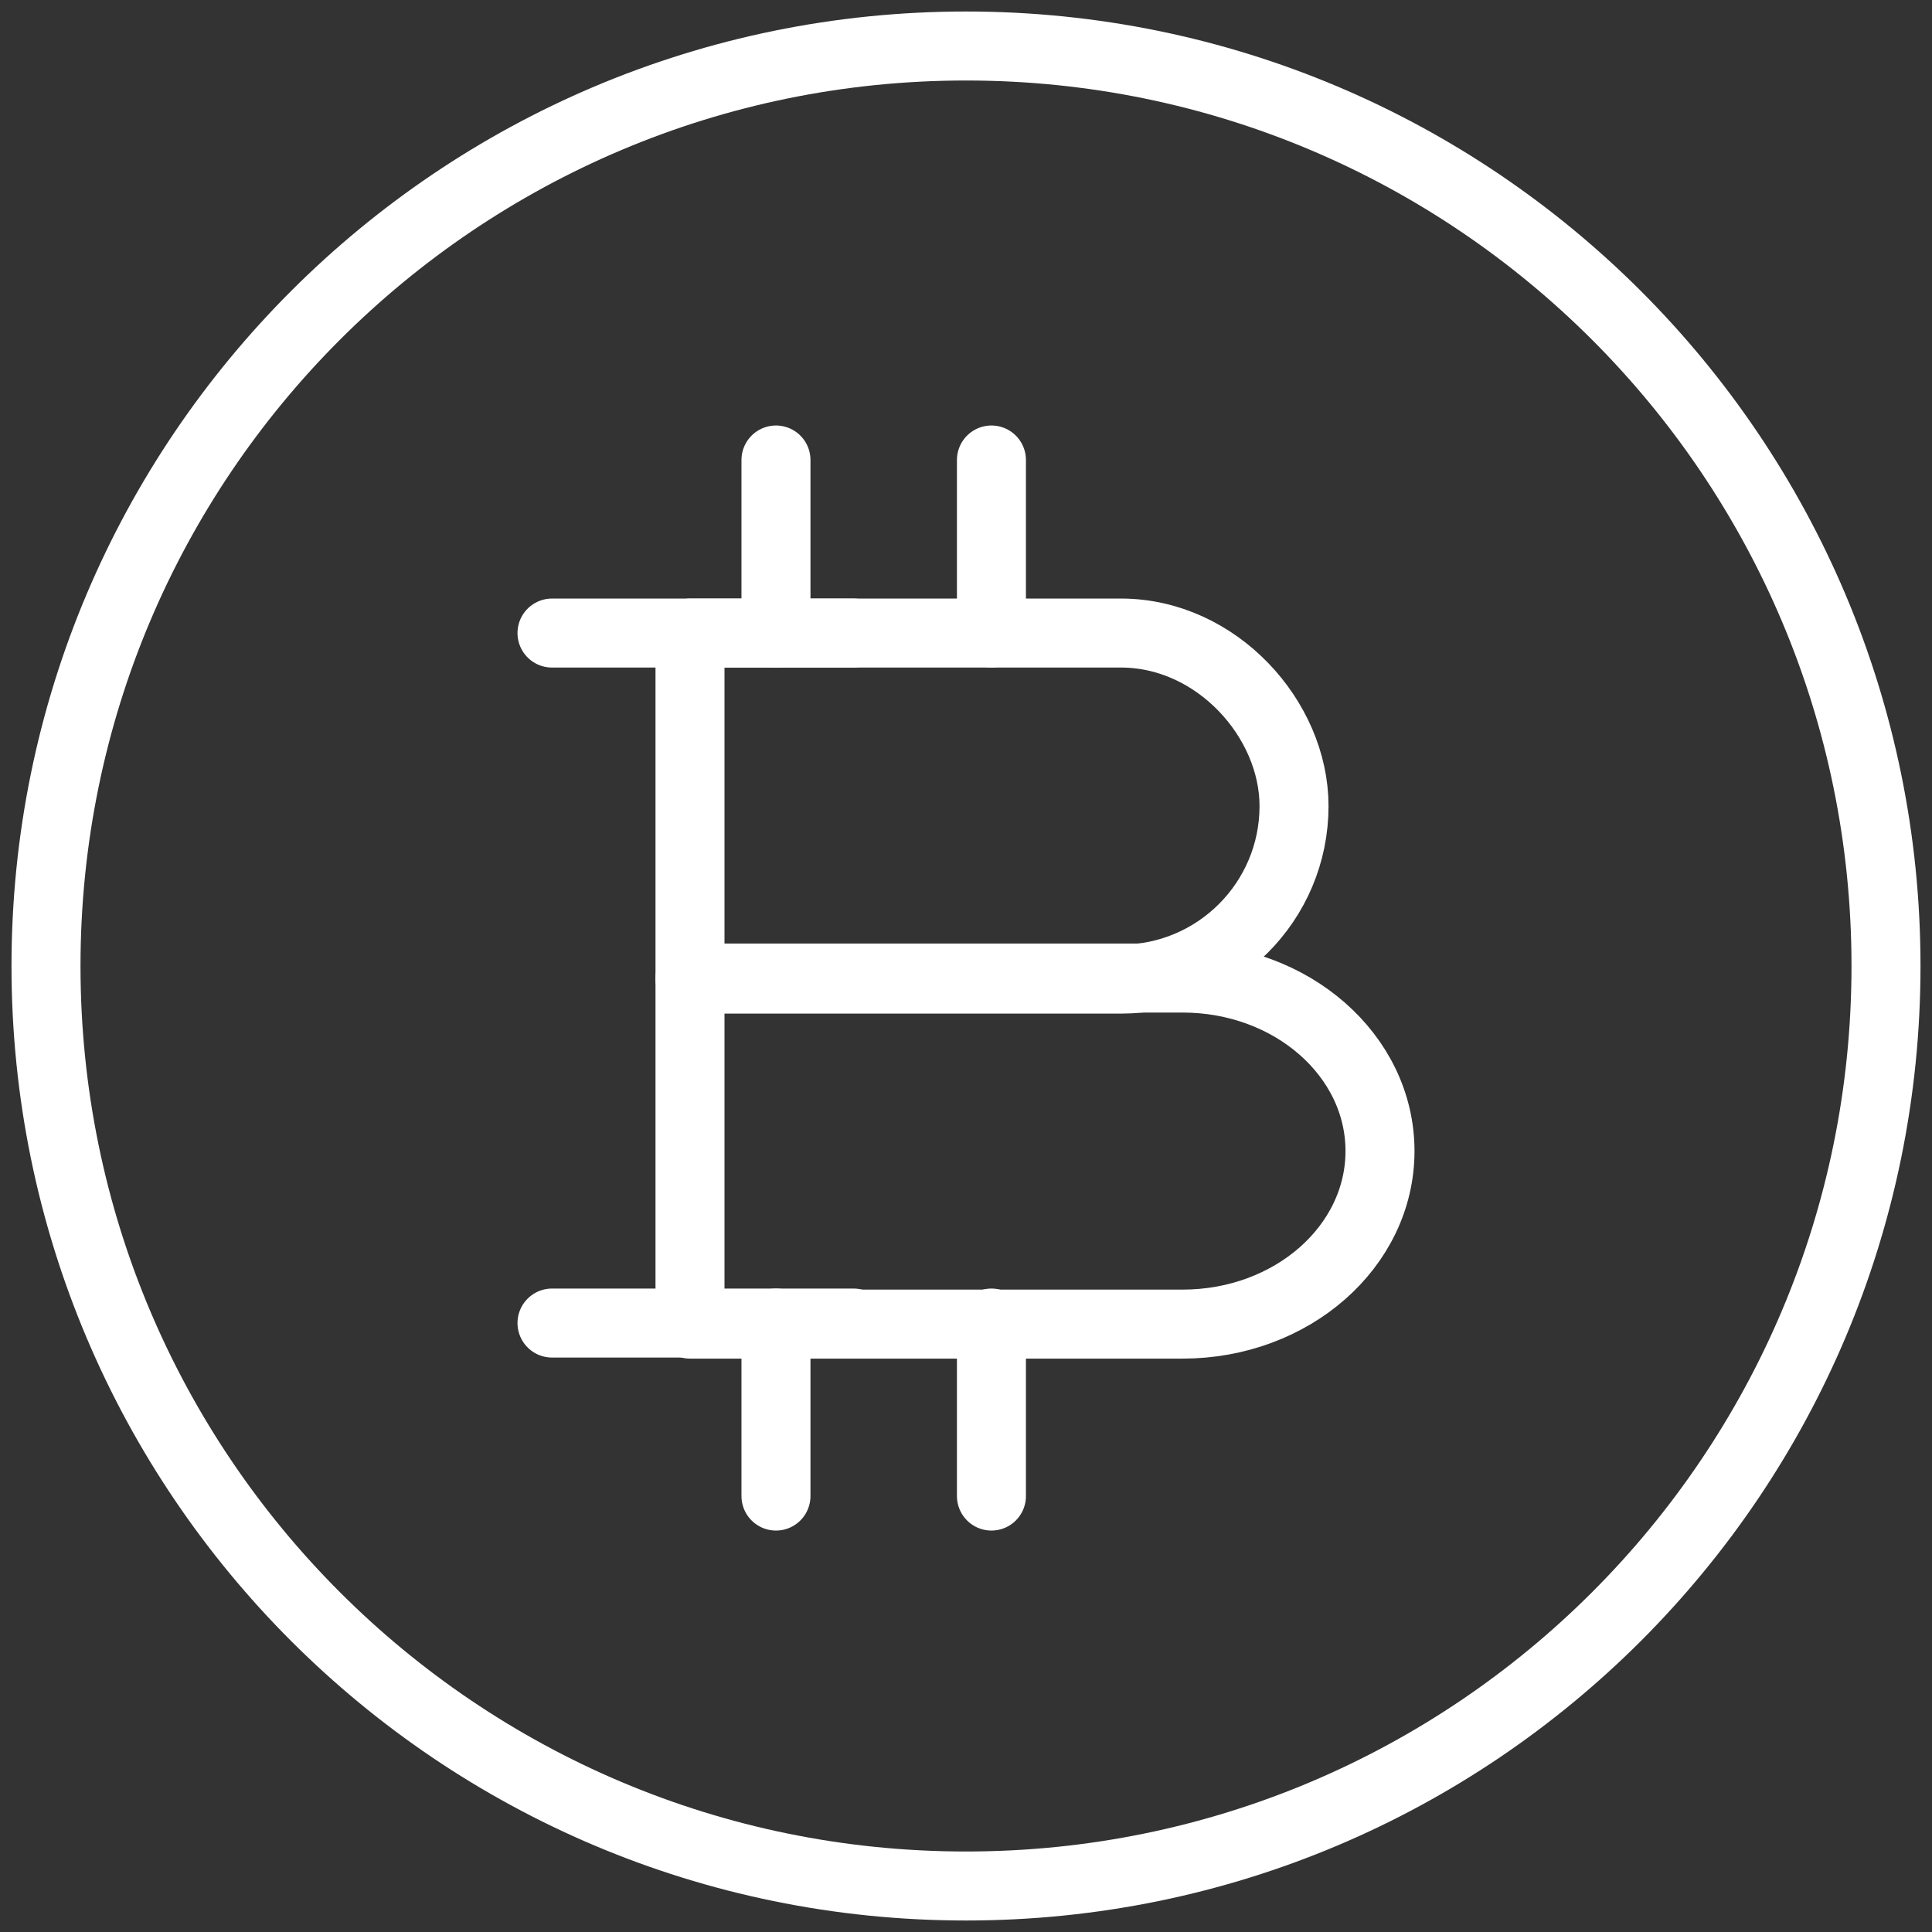 <?xml version="1.0" encoding="UTF-8"?>
<svg xmlns="http://www.w3.org/2000/svg" width="42" height="42" viewBox="0 0 42 42" fill="none">
  <rect x="0" y="0" width="42" height="42" fill="#333333" stroke="none"/>
  <path d="M15 13.762H24.369C26.446 13.762 28.131 15.631 28.131 17.523C28.131 19.6 26.446 21.285 24.369 21.285H15V13.762Z" stroke="white" stroke-width="1.5" stroke-miterlimit="10" stroke-linecap="round" stroke-linejoin="round"></path>
  <path d="M15 21.262H25.707C28.084 21.262 30 22.946 30 25.023C30 27.1 28.084 28.785 25.707 28.785H15V21.262Z" stroke="white" stroke-width="1.5" stroke-miterlimit="10" stroke-linecap="round" stroke-linejoin="round"></path>
  <path d="M21.553 28.762V32.523" stroke="white" stroke-width="1.5" stroke-miterlimit="10" stroke-linecap="round" stroke-linejoin="round"></path>
  <path d="M16.869 28.762V32.523" stroke="white" stroke-width="1.5" stroke-miterlimit="10" stroke-linecap="round" stroke-linejoin="round"></path>
  <path d="M21.553 10V13.761" stroke="white" stroke-width="1.5" stroke-miterlimit="10" stroke-linecap="round" stroke-linejoin="round"></path>
  <path d="M16.869 10V13.761" stroke="white" stroke-width="1.5" stroke-miterlimit="10" stroke-linecap="round" stroke-linejoin="round"></path>
  <path d="M18.554 13.762H12" stroke="white" stroke-width="1.5" stroke-miterlimit="10" stroke-linecap="round" stroke-linejoin="round"></path>
  <path d="M18.554 28.762H12" stroke="white" stroke-width="1.5" stroke-miterlimit="10" stroke-linecap="round" stroke-linejoin="round"></path>
  <path d="M21 41C32.046 41 41 32.046 41 21C41 9.954 32.046 1 21 1C9.954 1 1 9.954 1 21C1 32.046 9.954 41 21 41Z" stroke="white" stroke-width="1.5" stroke-miterlimit="10"></path>
</svg>
